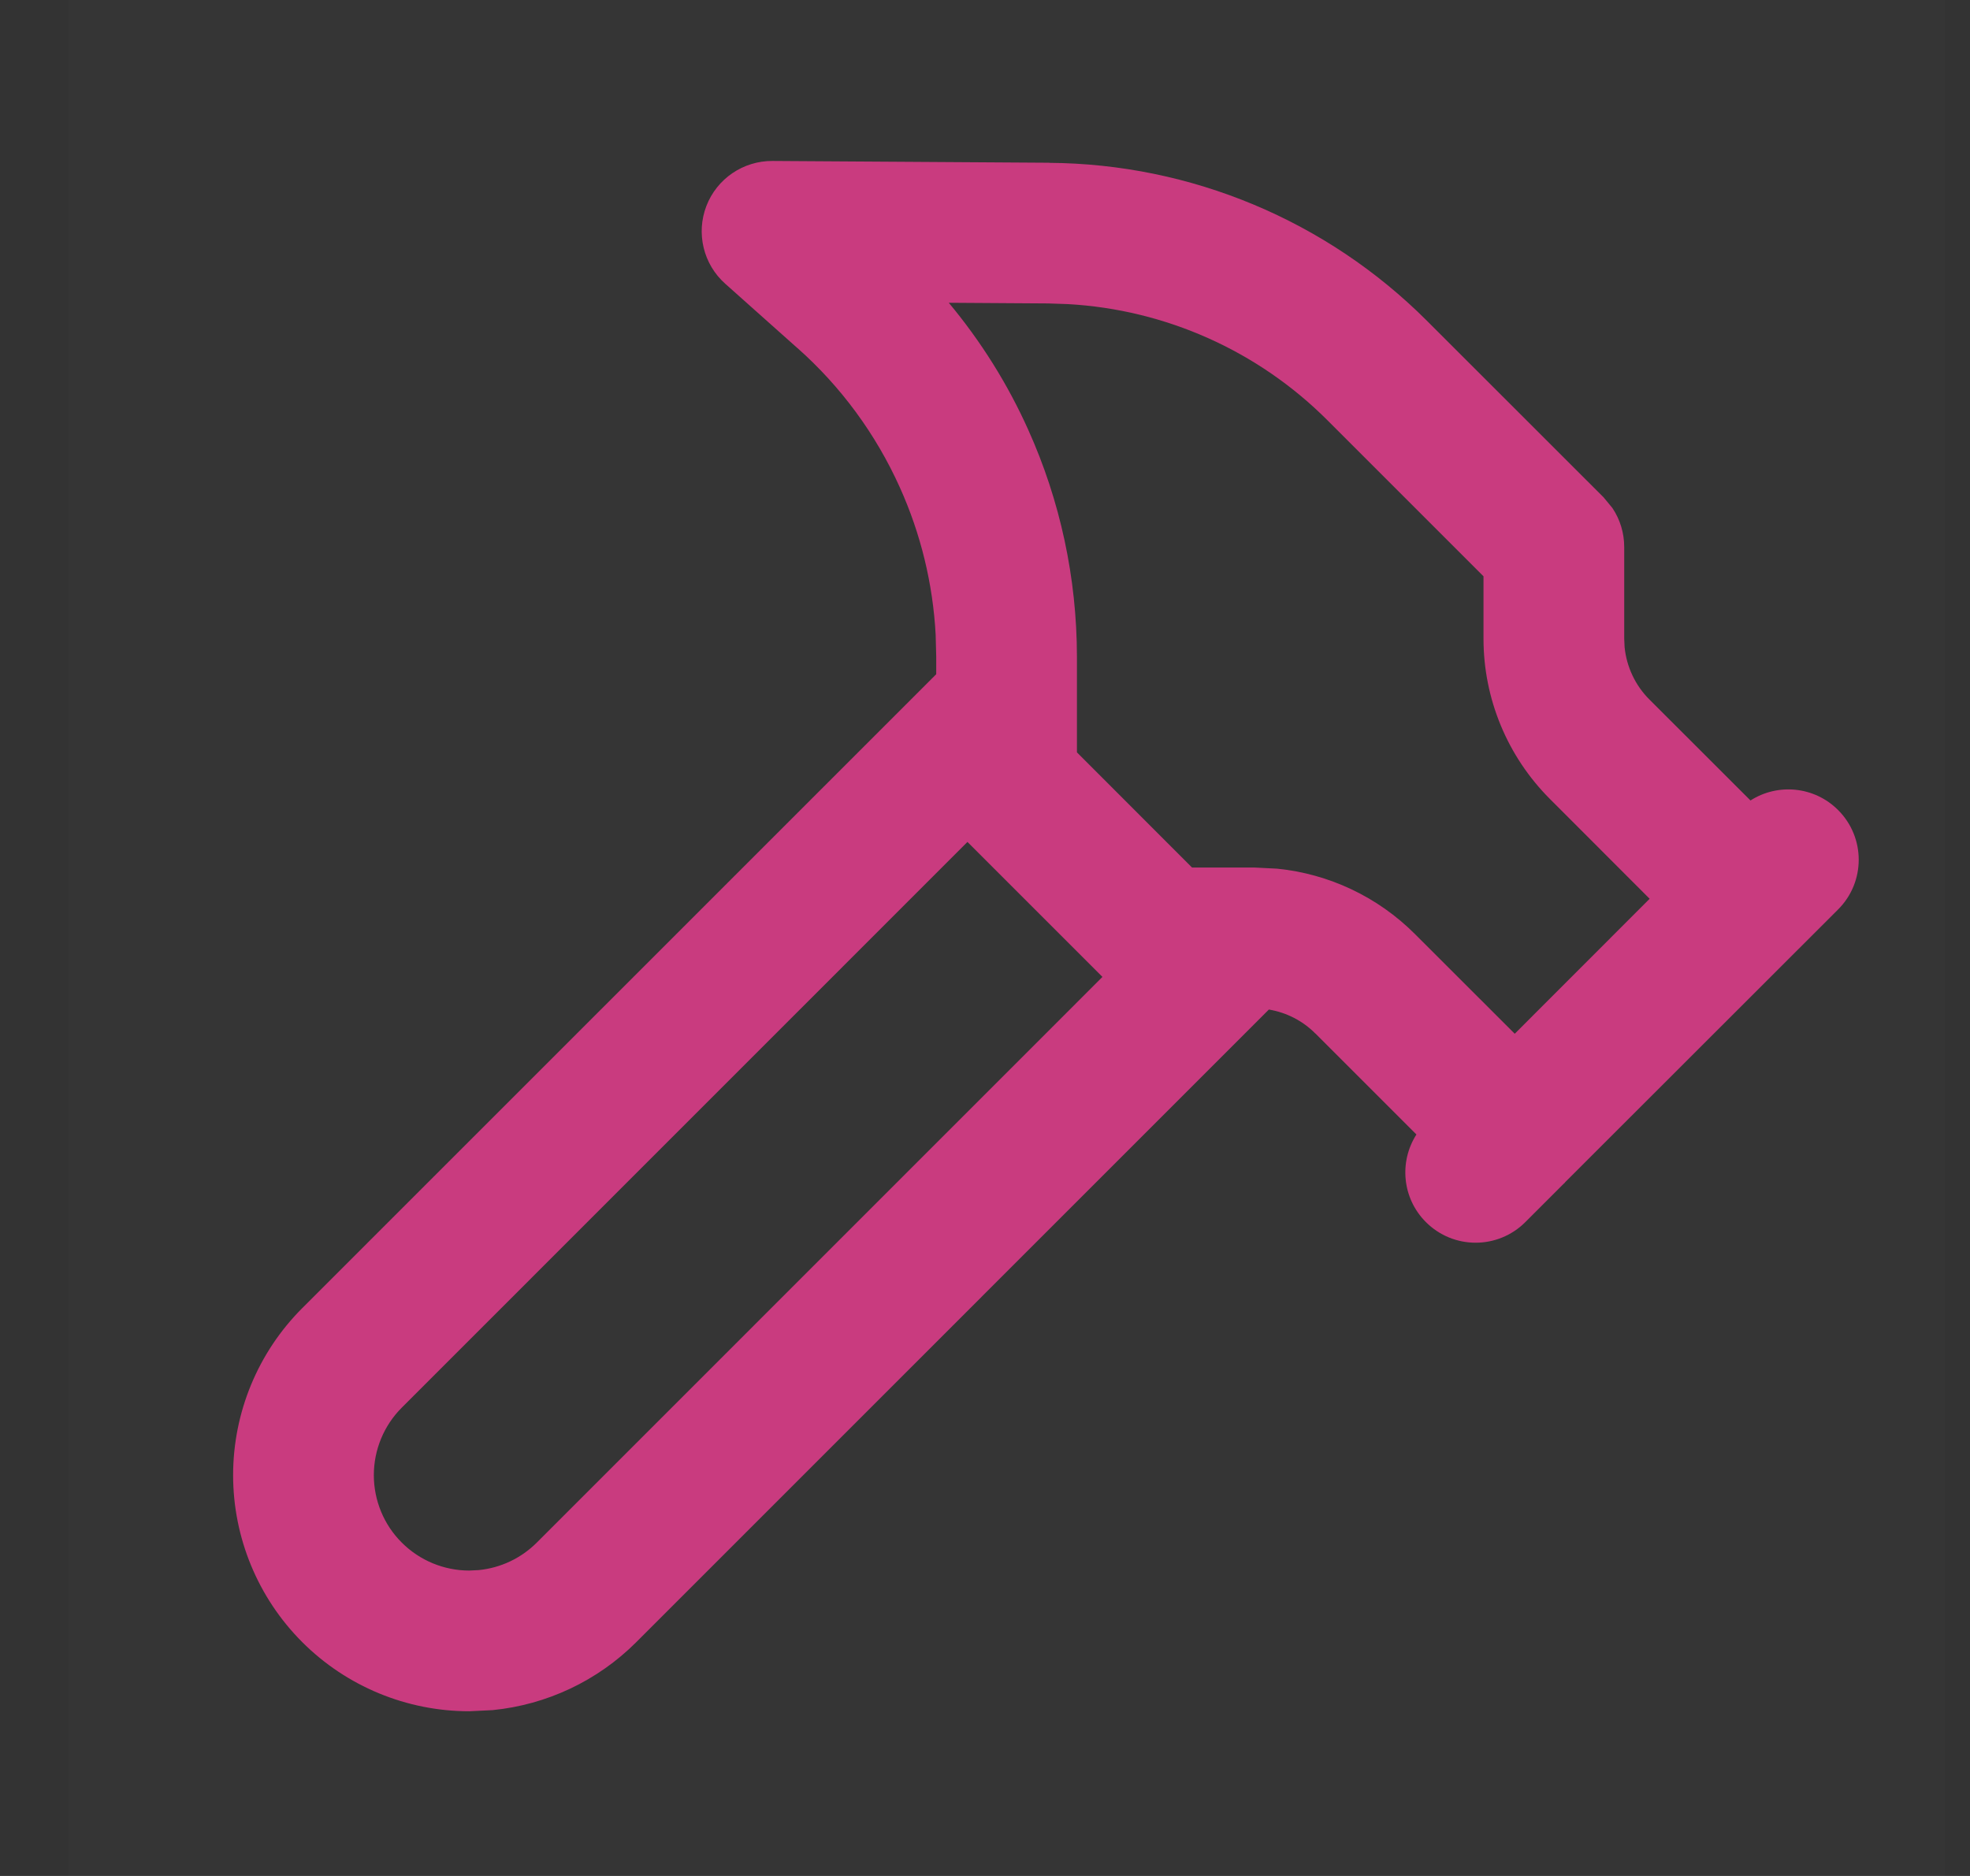 <svg width="21" height="20" viewBox="0 0 21 20" fill="none" xmlns="http://www.w3.org/2000/svg">
<rect x="0" y="0" width="21" height="20" fill="#333333" stroke="none"/>
<g clip-path="url(#clip0_58627_40151)">
<rect width="20" height="20" transform="translate(0.73)" fill="white" fill-opacity="0.01"/>
<path d="M11.184 1.735L11.183 1.736C12.694 1.746 14.142 2.351 15.21 3.419L17.094 5.302L17.188 5.416C17.27 5.538 17.314 5.683 17.314 5.832V6.809L17.318 6.899C17.339 7.109 17.432 7.307 17.582 7.457L18.66 8.534C18.95 8.348 19.34 8.382 19.594 8.636C19.887 8.929 19.887 9.403 19.594 9.696L16.684 12.604C16.682 12.607 16.68 12.611 16.677 12.613C16.675 12.616 16.671 12.618 16.669 12.62L16.26 13.029C15.967 13.322 15.493 13.322 15.2 13.029C14.946 12.775 14.913 12.385 15.099 12.095L14.022 11.018H14.021C13.886 10.882 13.712 10.794 13.526 10.763L6.783 17.507C6.37 17.92 5.828 18.175 5.251 18.232L5.002 18.244C4.335 18.244 3.694 17.979 3.222 17.507C2.75 17.035 2.485 16.394 2.485 15.727C2.485 15.059 2.75 14.418 3.222 13.946L9.98 7.188V7L9.974 6.767C9.945 6.225 9.816 5.692 9.592 5.196C9.337 4.629 8.965 4.122 8.5 3.71L8.498 3.709L7.731 3.025C7.498 2.818 7.418 2.487 7.53 2.196C7.642 1.905 7.923 1.714 8.235 1.716L11.184 1.735ZM10.114 3.228C10.455 3.637 10.741 4.092 10.96 4.58C11.303 5.34 11.479 6.165 11.48 6.999V8.021L12.707 9.249H13.373L13.613 9.261C14.166 9.316 14.686 9.561 15.082 9.957L16.147 11.021L17.585 9.582L16.522 8.518C16.069 8.065 15.814 7.45 15.814 6.81V6.144L14.15 4.48C13.409 3.739 12.423 3.3 11.382 3.242L11.173 3.235L10.114 3.228ZM3.985 15.727C3.985 15.996 4.092 16.256 4.283 16.446C4.474 16.637 4.733 16.744 5.002 16.744L5.103 16.739C5.336 16.716 5.555 16.613 5.722 16.446L11.752 10.415L10.313 8.976L4.283 15.007C4.092 15.198 3.985 15.457 3.985 15.727Z" fill="#C93B7F"/>
</g>
<defs>
<clipPath id="clip0_58627_40151">
<rect width="20" height="20" fill="white" transform="translate(0.73)"/>
</clipPath>
</defs>
</svg>
